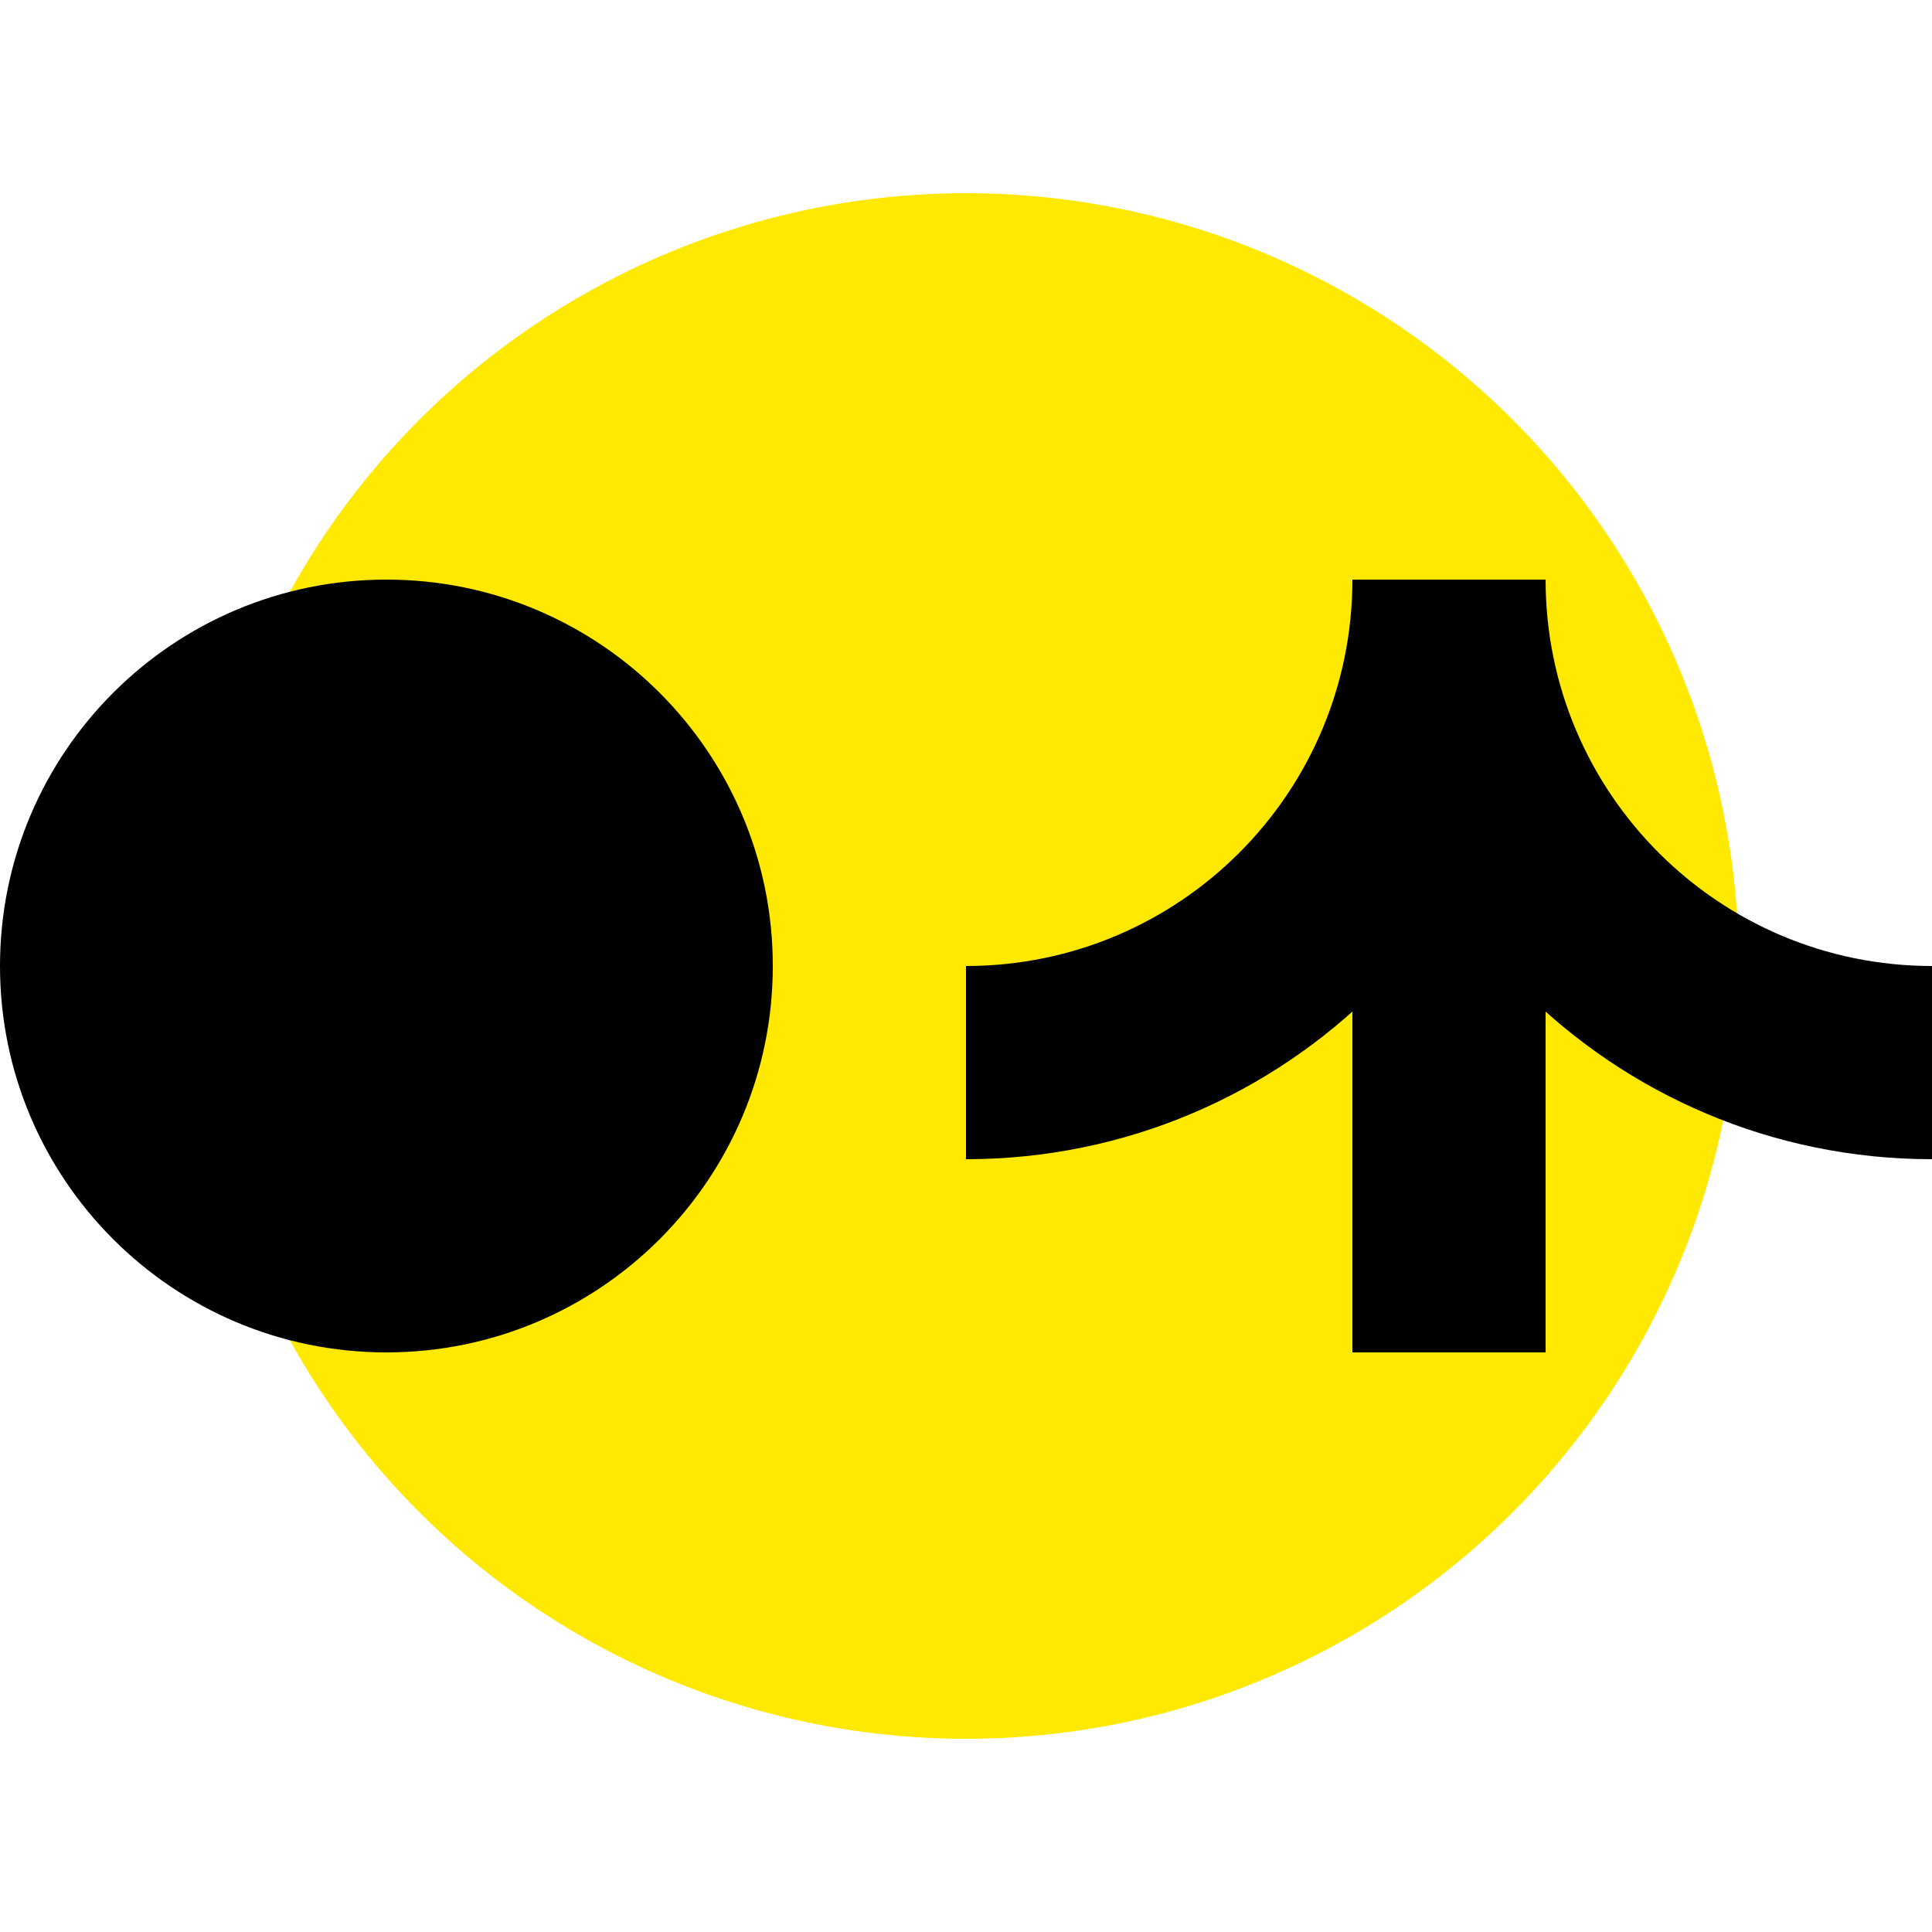 <svg xmlns="http://www.w3.org/2000/svg" width="40" height="40" viewBox="0 0 40 40" fill="none"><circle cx="20" cy="20" r="16" fill="#FFE900"></circle><path d="M0 20C-3.86258e-07 15.582 3.582 12 8 12C12.418 12 16 15.582 16 20C16 24.418 12.418 28 8 28C3.582 28 3.86258e-07 24.418 0 20Z" fill="black"></path><path d="M28 12H32V28H28V12Z" fill="black"></path><path d="M20 24C26.627 24 32 18.627 32 12H28C28 16.418 24.418 20 20 20V24Z" fill="black"></path><path d="M40 24C33.373 24 28 18.627 28 12H32C32 16.418 35.582 20 40 20V24Z" fill="black"></path></svg>